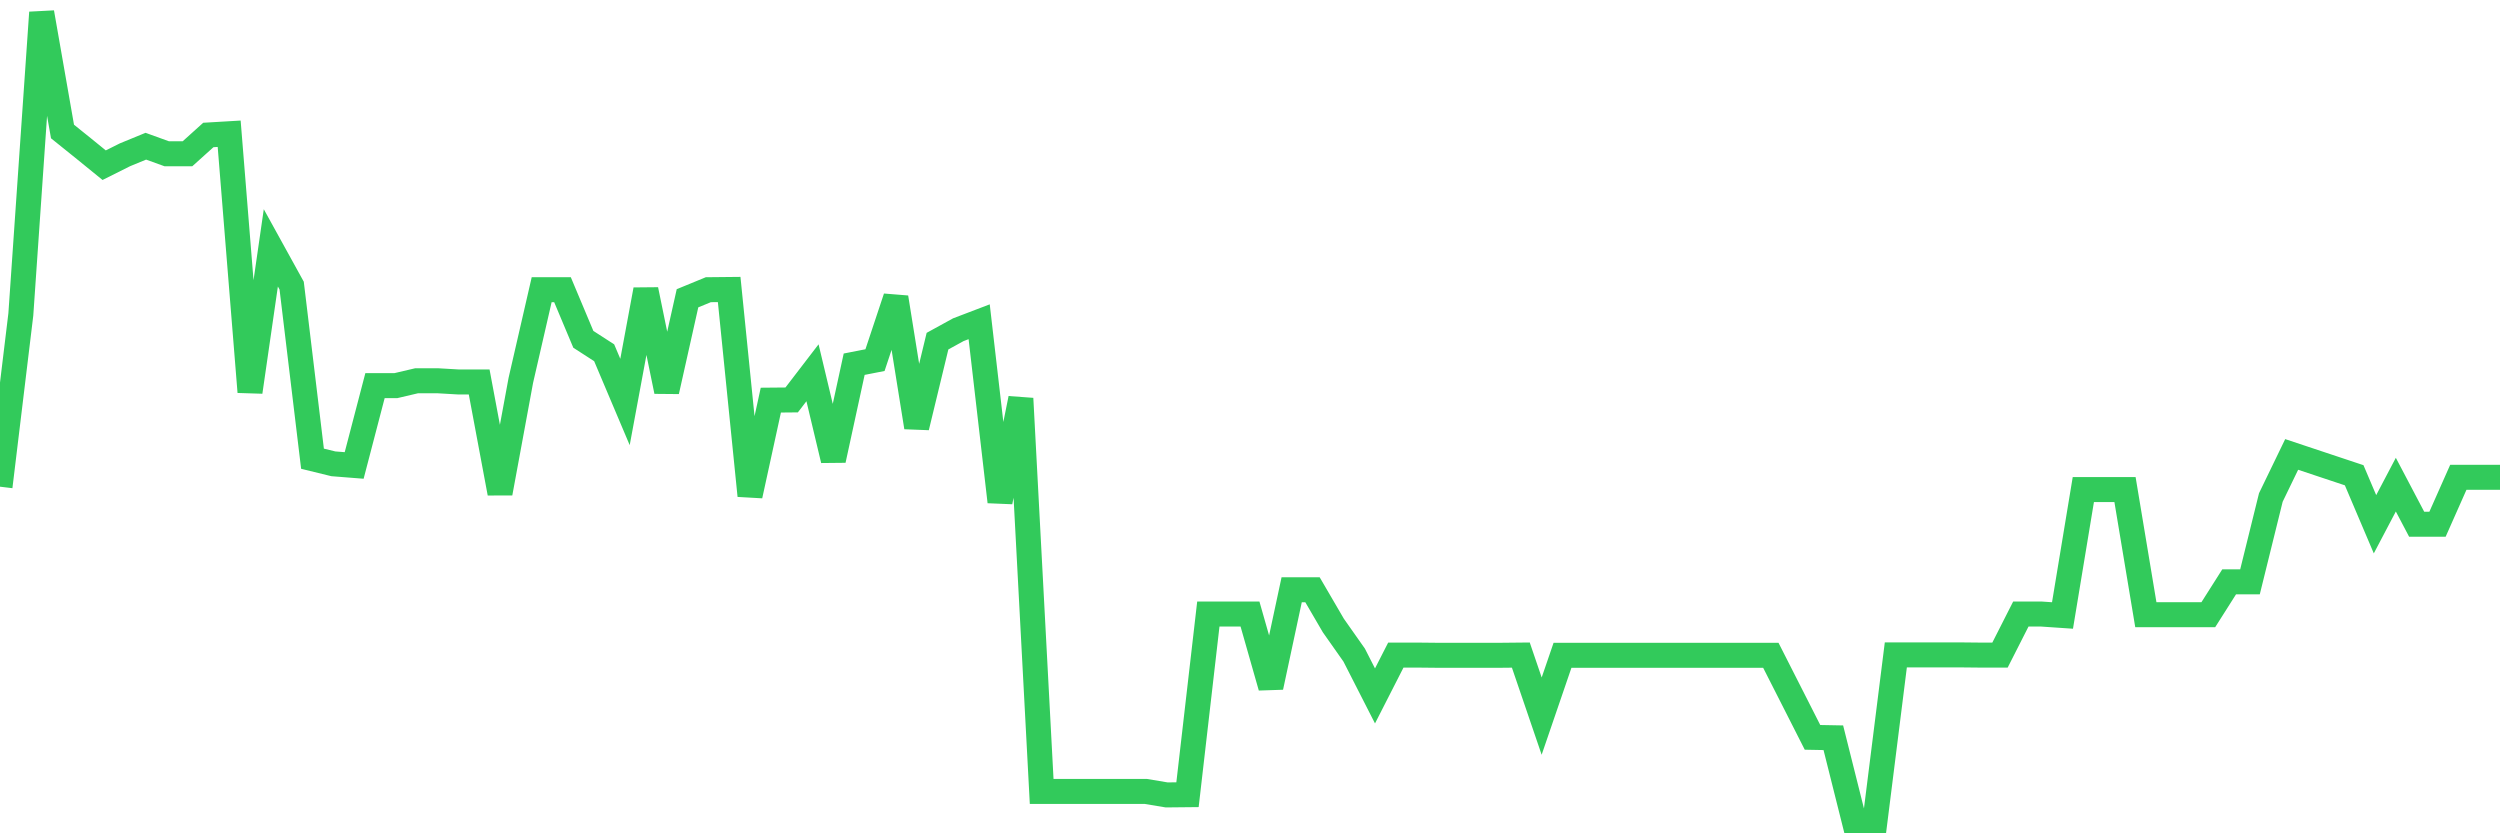 <svg
  xmlns="http://www.w3.org/2000/svg"
  xmlns:xlink="http://www.w3.org/1999/xlink"
  width="120"
  height="40"
  viewBox="0 0 120 40"
  preserveAspectRatio="none"
>
  <polyline
    points="0,23.361 1,15.091 2,0.6 3,6.312 4,7.116 5,7.929 6,7.429 7,7.018 8,7.38 9,7.38 10,6.479 11,6.42 12,18.814 13,11.897 14,13.71 15,22.018 16,22.263 17,22.342 18,18.511 19,18.511 20,18.276 21,18.276 22,18.334 23,18.334 24,23.674 25,18.256 26,13.906 27,13.906 28,16.287 29,16.933 30,19.295 31,13.906 32,18.785 33,14.317 34,13.906 35,13.896 36,23.792 37,19.206 38,19.197 39,17.893 40,22.087 41,17.482 42,17.286 43,14.278 44,20.509 45,16.375 46,15.826 47,15.444 48,24.086 49,19.128 50,37.989 51,37.989 52,37.989 53,37.989 54,37.989 55,37.989 56,38.156 57,38.146 58,29.475 59,29.475 60,29.475 61,32.982 62,28.309 63,28.309 64,30.023 65,31.444 66,33.404 67,31.444 68,31.444 69,31.454 70,31.454 71,31.454 72,31.454 73,31.444 74,34.374 75,31.454 76,31.454 77,31.454 78,31.454 79,31.454 80,31.454 81,31.454 82,31.454 83,31.454 84,31.454 85,31.454 86,33.423 87,35.393 88,35.412 89,39.4 90,39.4 91,31.434 92,31.434 93,31.434 94,31.434 95,31.444 96,31.444 97,29.475 98,29.475 99,29.543 100,23.498 101,23.498 102,23.498 103,29.504 104,29.504 105,29.504 106,29.504 107,27.927 108,27.927 109,23.88 110,21.813 111,22.146 112,22.479 113,22.812 114,25.164 115,23.263 116,25.164 117,25.164 118,22.91 119,22.91 120,22.91"
    fill="none"
    stroke="#32ca5b"
    stroke-width="1.2"
  >
  </polyline>
</svg>